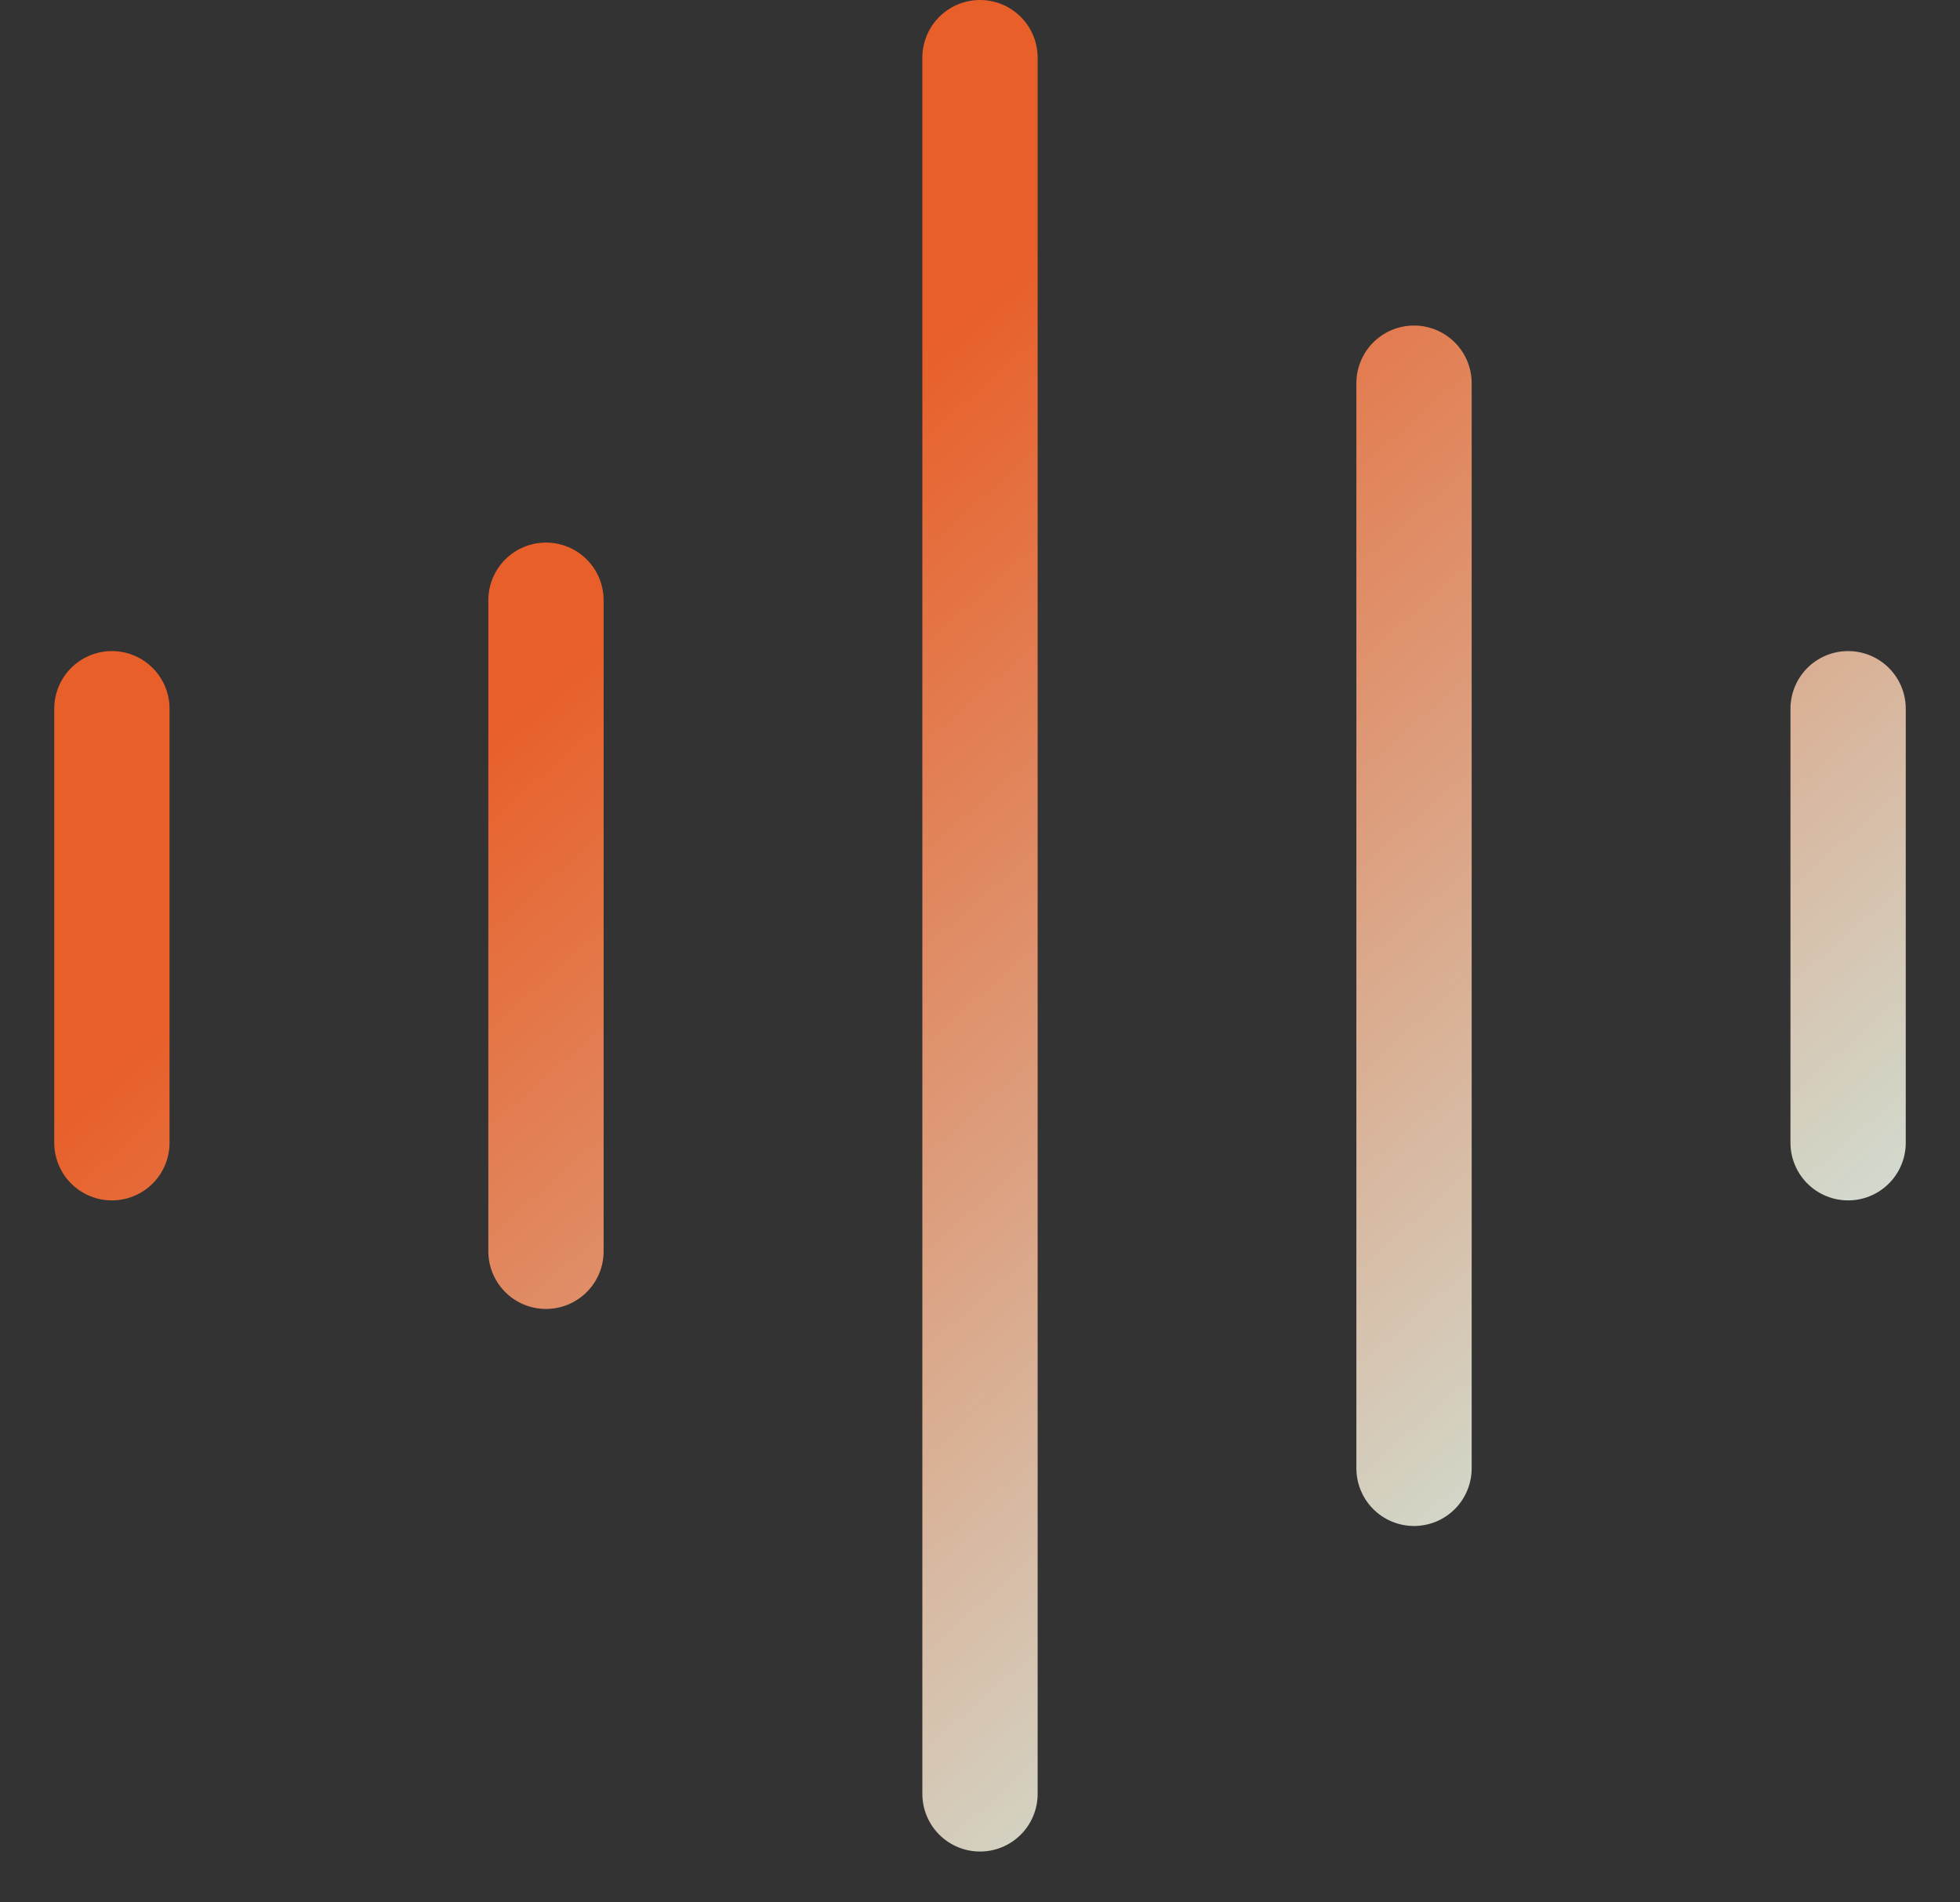<svg width="34" height="33" viewBox="0 0 34 33" fill="none" xmlns="http://www.w3.org/2000/svg">
<rect x="0" y="0" width="34" height="33" fill="#333333" stroke="none"/>
<path d="M17 1V31.118V1ZM9.471 10.412V21.706V10.412ZM32.059 12.294V19.823V12.294ZM1.941 12.294V19.823V12.294ZM24.529 6.647V25.471Z" fill="white"></path>
<path d="M24.529 6.647V25.471M17 1V31.118V1ZM9.471 10.412V21.706V10.412ZM32.059 12.294V19.823V12.294ZM1.941 12.294V19.823V12.294Z" stroke="url(#paint0_linear_1732_16146)" stroke-width="2" stroke-linecap="round" stroke-linejoin="round"></path>
<defs>
<linearGradient id="paint0_linear_1732_16146" x1="4.953" y1="0.498" x2="31.557" y2="30.616" gradientUnits="userSpaceOnUse">
<stop offset="0.285" stop-color="#E85F29"></stop>
<stop offset="1" stop-color="#CBFFFF"></stop>
</linearGradient>
</defs>
</svg>
